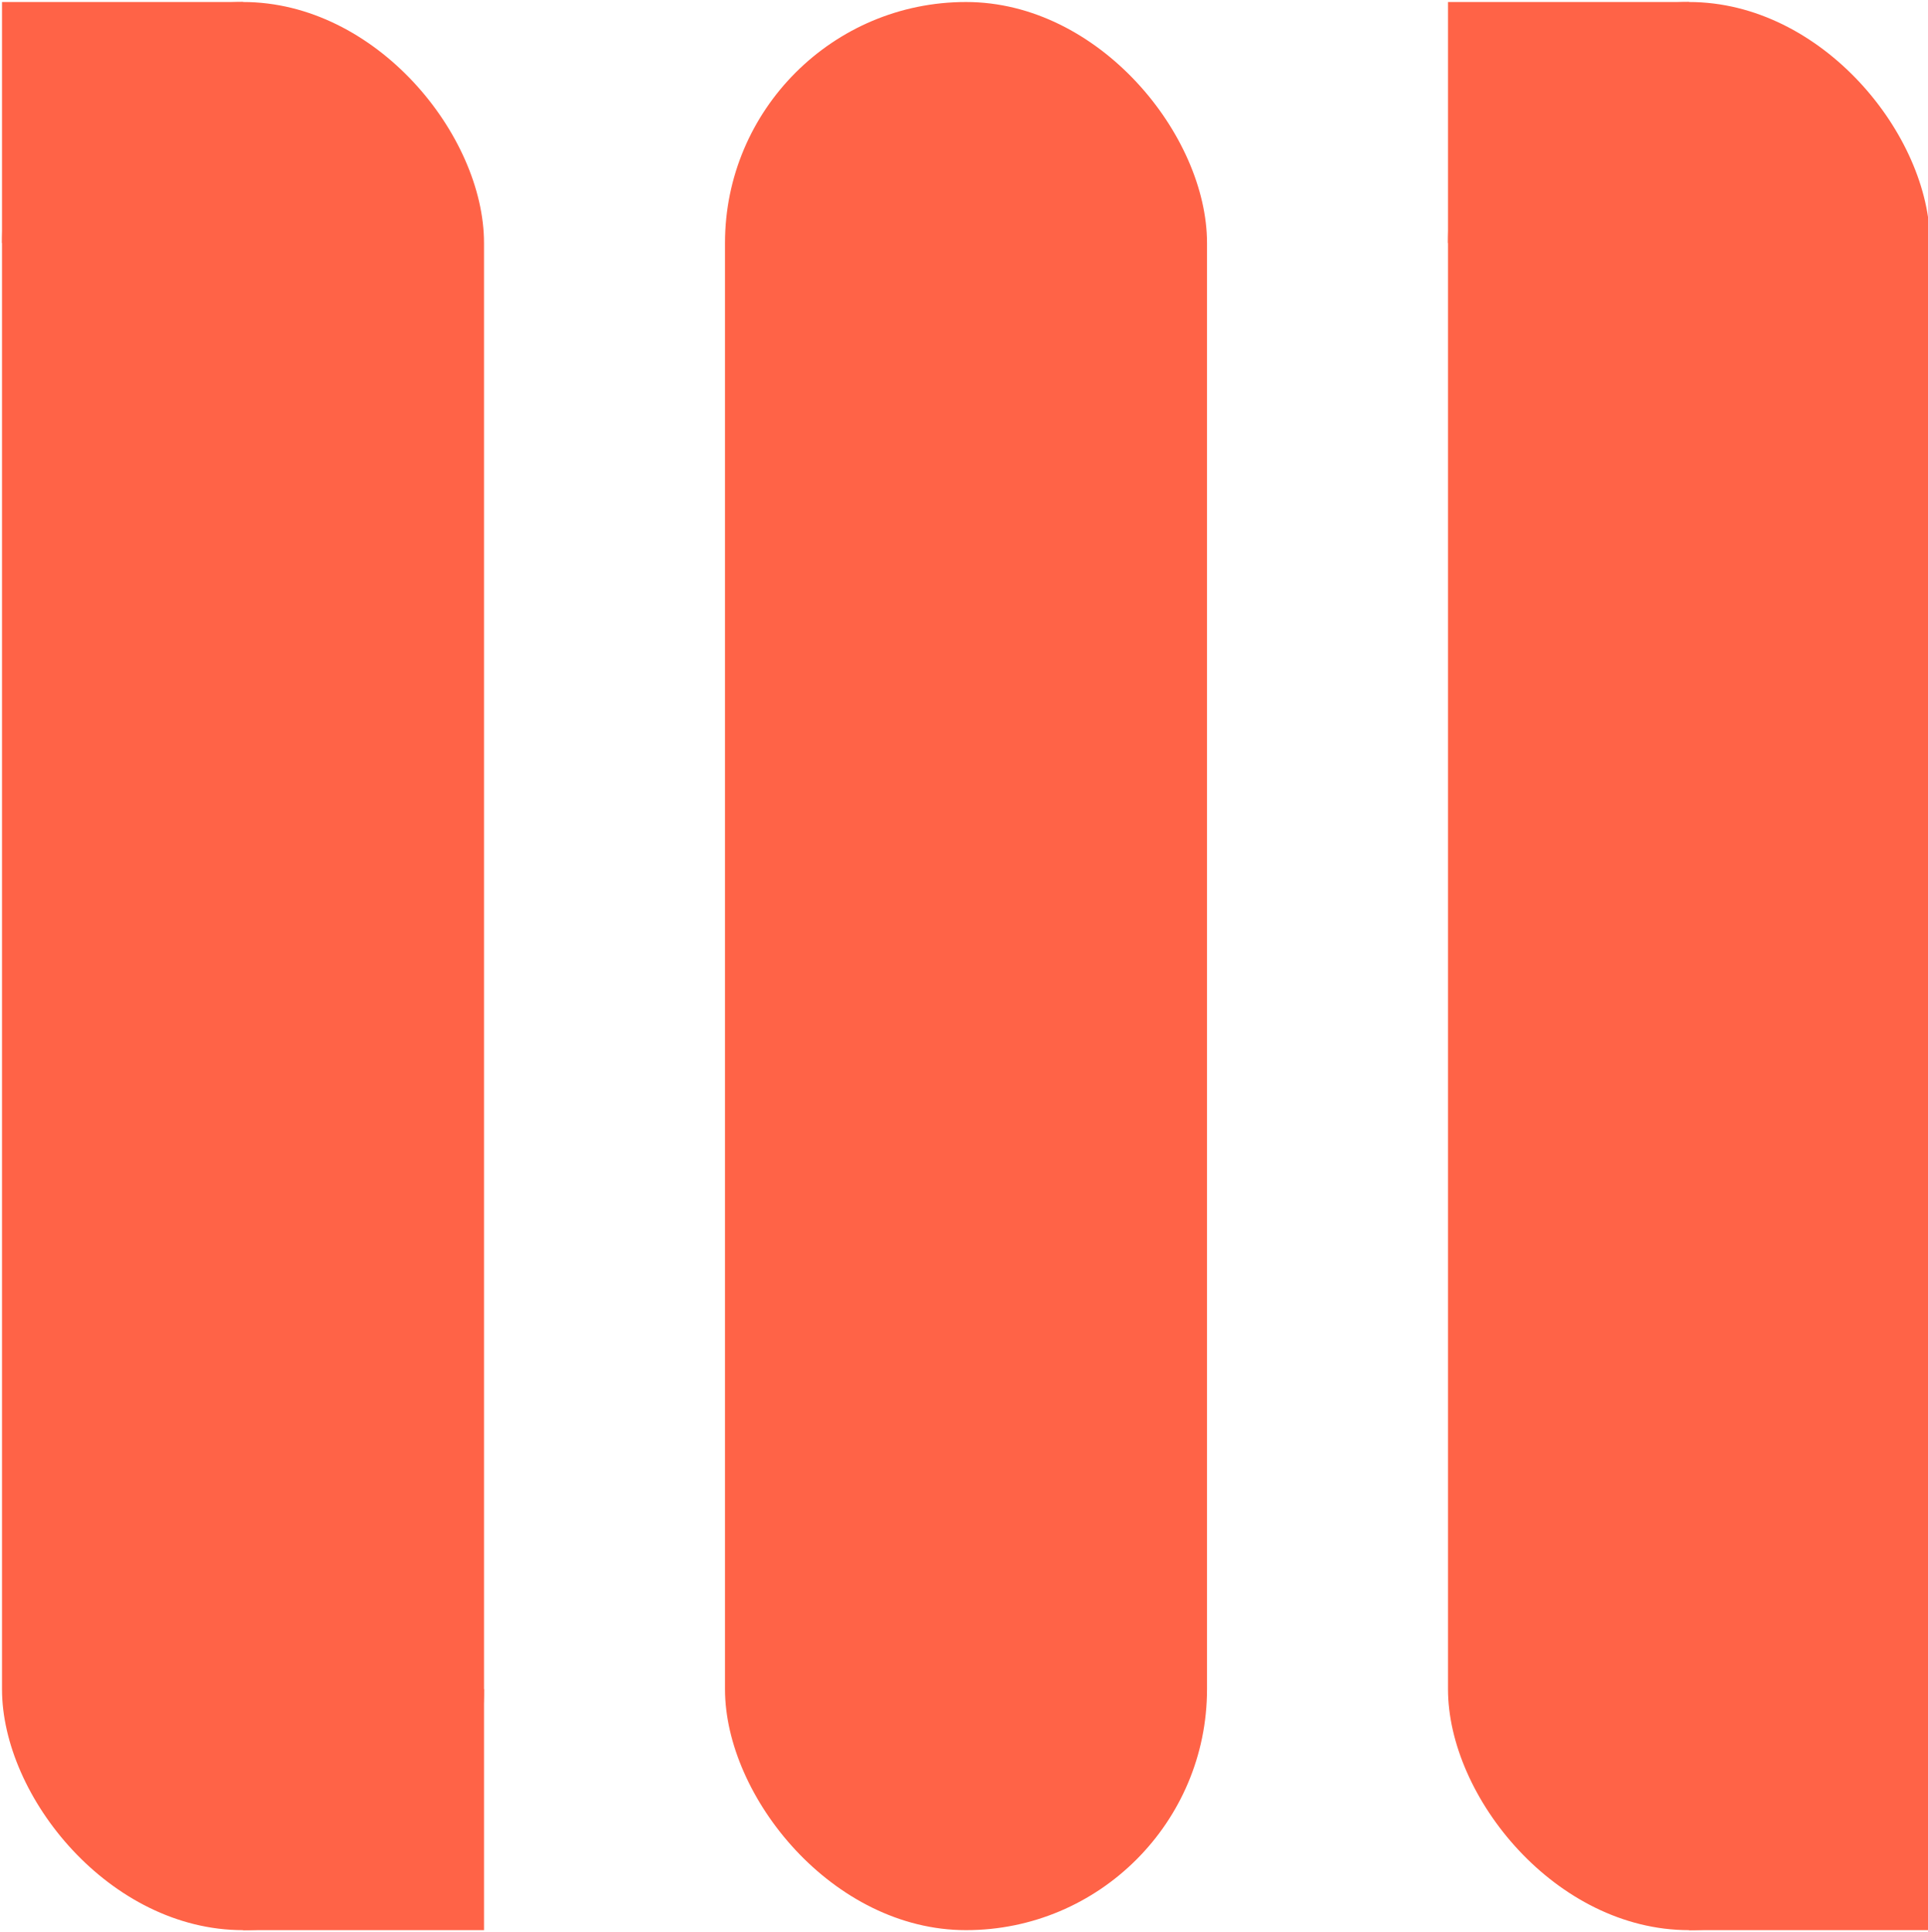 <?xml version="1.0" encoding="UTF-8"?>
<!-- Do not edit this file with editors other than draw.io -->
<!DOCTYPE svg PUBLIC "-//W3C//DTD SVG 1.1//EN" "http://www.w3.org/Graphics/SVG/1.1/DTD/svg11.dtd">
<svg xmlns="http://www.w3.org/2000/svg" style="background: transparent; background-color: transparent; color-scheme: light dark;" xmlns:xlink="http://www.w3.org/1999/xlink" version="1.1" width="480px" height="481px" viewBox="0 0 480 481" content="&lt;mxfile host=&quot;app.diagrams.net&quot; agent=&quot;Mozilla/5.0 (Macintosh; Intel Mac OS X 10_15_7) AppleWebKit/537.36 (KHTML, like Gecko) Chrome/141.0.0.0 Safari/537.36&quot; version=&quot;28.2.7&quot; scale=&quot;1&quot; border=&quot;0&quot;&gt;&#10;  &lt;diagram name=&quot;Page-1&quot; id=&quot;IHoleKcwemoeYB8OJyMH&quot;&gt;&#10;    &lt;mxGraphModel dx=&quot;3921&quot; dy=&quot;916&quot; grid=&quot;1&quot; gridSize=&quot;10&quot; guides=&quot;1&quot; tooltips=&quot;1&quot; connect=&quot;1&quot; arrows=&quot;1&quot; fold=&quot;1&quot; page=&quot;1&quot; pageScale=&quot;1&quot; pageWidth=&quot;850&quot; pageHeight=&quot;1100&quot; math=&quot;0&quot; shadow=&quot;0&quot;&gt;&#10;      &lt;root&gt;&#10;        &lt;mxCell id=&quot;0&quot; /&gt;&#10;        &lt;mxCell id=&quot;1&quot; parent=&quot;0&quot; /&gt;&#10;        &lt;mxCell id=&quot;Qp1_x3CK40nwVNHajxs0-19&quot; value=&quot;&quot; style=&quot;group&quot; vertex=&quot;1&quot; connectable=&quot;0&quot; parent=&quot;1&quot;&gt;&#10;          &lt;mxGeometry x=&quot;-1860&quot; y=&quot;120&quot; width=&quot;480&quot; height=&quot;480&quot; as=&quot;geometry&quot; /&gt;&#10;        &lt;/mxCell&gt;&#10;        &lt;mxCell id=&quot;Qp1_x3CK40nwVNHajxs0-3&quot; value=&quot;&quot; style=&quot;rounded=1;whiteSpace=wrap;html=1;arcSize=50;strokeColor=none;fillColor=#FF6347;movable=1;resizable=1;rotatable=1;deletable=1;editable=1;locked=0;connectable=1;&quot; vertex=&quot;1&quot; parent=&quot;Qp1_x3CK40nwVNHajxs0-19&quot;&gt;&#10;          &lt;mxGeometry width=&quot;120&quot; height=&quot;480&quot; as=&quot;geometry&quot; /&gt;&#10;        &lt;/mxCell&gt;&#10;        &lt;mxCell id=&quot;Qp1_x3CK40nwVNHajxs0-8&quot; value=&quot;&quot; style=&quot;rounded=1;whiteSpace=wrap;html=1;arcSize=50;strokeColor=none;fillColor=#FF6347;movable=1;resizable=1;rotatable=1;deletable=1;editable=1;locked=0;connectable=1;&quot; vertex=&quot;1&quot; parent=&quot;Qp1_x3CK40nwVNHajxs0-19&quot;&gt;&#10;          &lt;mxGeometry x=&quot;180&quot; width=&quot;120&quot; height=&quot;480&quot; as=&quot;geometry&quot; /&gt;&#10;        &lt;/mxCell&gt;&#10;        &lt;mxCell id=&quot;Qp1_x3CK40nwVNHajxs0-9&quot; value=&quot;&quot; style=&quot;rounded=1;whiteSpace=wrap;html=1;arcSize=50;strokeColor=none;fillColor=#FF6347;shadow=0;movable=1;resizable=1;rotatable=1;deletable=1;editable=1;locked=0;connectable=1;&quot; vertex=&quot;1&quot; parent=&quot;Qp1_x3CK40nwVNHajxs0-19&quot;&gt;&#10;          &lt;mxGeometry x=&quot;360&quot; width=&quot;120&quot; height=&quot;480&quot; as=&quot;geometry&quot; /&gt;&#10;        &lt;/mxCell&gt;&#10;        &lt;mxCell id=&quot;Qp1_x3CK40nwVNHajxs0-12&quot; value=&quot;&quot; style=&quot;whiteSpace=wrap;html=1;aspect=fixed;fillColor=#FF6347;strokeColor=none;movable=1;resizable=1;rotatable=1;deletable=1;editable=1;locked=0;connectable=1;&quot; vertex=&quot;1&quot; parent=&quot;Qp1_x3CK40nwVNHajxs0-19&quot;&gt;&#10;          &lt;mxGeometry width=&quot;60&quot; height=&quot;60&quot; as=&quot;geometry&quot; /&gt;&#10;        &lt;/mxCell&gt;&#10;        &lt;mxCell id=&quot;Qp1_x3CK40nwVNHajxs0-14&quot; value=&quot;&quot; style=&quot;whiteSpace=wrap;html=1;aspect=fixed;fillColor=#FF6347;strokeColor=none;movable=1;resizable=1;rotatable=1;deletable=1;editable=1;locked=0;connectable=1;&quot; vertex=&quot;1&quot; parent=&quot;Qp1_x3CK40nwVNHajxs0-19&quot;&gt;&#10;          &lt;mxGeometry x=&quot;360&quot; width=&quot;60&quot; height=&quot;60&quot; as=&quot;geometry&quot; /&gt;&#10;        &lt;/mxCell&gt;&#10;        &lt;mxCell id=&quot;Qp1_x3CK40nwVNHajxs0-17&quot; value=&quot;&quot; style=&quot;whiteSpace=wrap;html=1;aspect=fixed;fillColor=#FF6347;strokeColor=none;movable=1;resizable=1;rotatable=1;deletable=1;editable=1;locked=0;connectable=1;&quot; vertex=&quot;1&quot; parent=&quot;Qp1_x3CK40nwVNHajxs0-19&quot;&gt;&#10;          &lt;mxGeometry x=&quot;420&quot; y=&quot;420&quot; width=&quot;60&quot; height=&quot;60&quot; as=&quot;geometry&quot; /&gt;&#10;        &lt;/mxCell&gt;&#10;        &lt;mxCell id=&quot;Qp1_x3CK40nwVNHajxs0-18&quot; value=&quot;&quot; style=&quot;whiteSpace=wrap;html=1;aspect=fixed;fillColor=#FF6347;strokeColor=none;movable=1;resizable=1;rotatable=1;deletable=1;editable=1;locked=0;connectable=1;&quot; vertex=&quot;1&quot; parent=&quot;Qp1_x3CK40nwVNHajxs0-19&quot;&gt;&#10;          &lt;mxGeometry x=&quot;60&quot; y=&quot;420&quot; width=&quot;60&quot; height=&quot;60&quot; as=&quot;geometry&quot; /&gt;&#10;        &lt;/mxCell&gt;&#10;      &lt;/root&gt;&#10;    &lt;/mxGraphModel&gt;&#10;  &lt;/diagram&gt;&#10;&lt;/mxfile&gt;&#10;"><defs/><g><g data-cell-id="0"><g data-cell-id="1"><g data-cell-id="Qp1_x3CK40nwVNHajxs0-19"><g transform="translate(0.5,0.5)"/><g data-cell-id="Qp1_x3CK40nwVNHajxs0-3"><g transform="translate(0.5,0.5)"><rect x="0" y="0" width="120" height="480" rx="60" ry="60" fill="#ff6347" stroke="none" pointer-events="all" style="fill: light-dark(rgb(255, 99, 71), rgb(232, 98, 74));"/></g></g><g data-cell-id="Qp1_x3CK40nwVNHajxs0-8"><g transform="translate(0.5,0.5)"><rect x="180" y="0" width="120" height="480" rx="60" ry="60" fill="#ff6347" stroke="none" pointer-events="all" style="fill: light-dark(rgb(255, 99, 71), rgb(232, 98, 74));"/></g></g><g data-cell-id="Qp1_x3CK40nwVNHajxs0-9"><g transform="translate(0.5,0.5)"><rect x="360" y="0" width="120" height="480" rx="60" ry="60" fill="#ff6347" stroke="none" pointer-events="all" style="fill: light-dark(rgb(255, 99, 71), rgb(232, 98, 74));"/></g></g><g data-cell-id="Qp1_x3CK40nwVNHajxs0-12"><g transform="translate(0.5,0.5)"><rect x="0" y="0" width="60" height="60" fill="#ff6347" stroke="none" pointer-events="all" style="fill: light-dark(rgb(255, 99, 71), rgb(232, 98, 74));"/></g></g><g data-cell-id="Qp1_x3CK40nwVNHajxs0-14"><g transform="translate(0.5,0.5)"><rect x="360" y="0" width="60" height="60" fill="#ff6347" stroke="none" pointer-events="all" style="fill: light-dark(rgb(255, 99, 71), rgb(232, 98, 74));"/></g></g><g data-cell-id="Qp1_x3CK40nwVNHajxs0-17"><g transform="translate(0.5,0.5)"><rect x="420" y="420" width="60" height="60" fill="#ff6347" stroke="none" pointer-events="all" style="fill: light-dark(rgb(255, 99, 71), rgb(232, 98, 74));"/></g></g><g data-cell-id="Qp1_x3CK40nwVNHajxs0-18"><g transform="translate(0.5,0.5)"><rect x="60" y="420" width="60" height="60" fill="#ff6347" stroke="none" pointer-events="all" style="fill: light-dark(rgb(255, 99, 71), rgb(232, 98, 74));"/></g></g></g></g></g></g></svg>